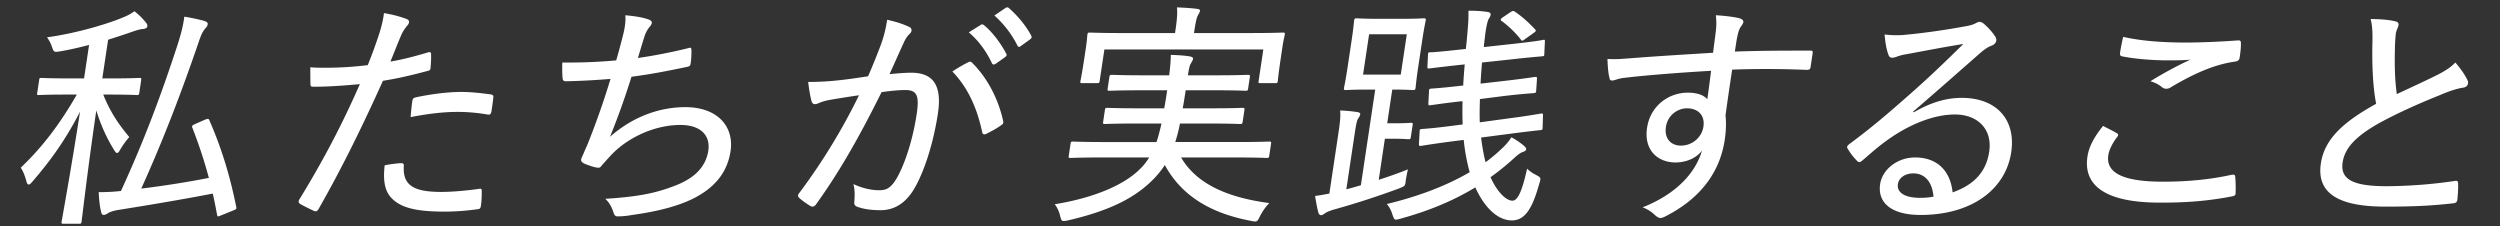 <svg xmlns="http://www.w3.org/2000/svg" width="177" height="16" fill="none"><rect width="100%" height="100%" fill="#333333" stroke="none"/><path fill="#fff" d="M4.932 5.552h1.02l.355-2.37c-.654.168-1.342.336-2.057.453-.418.068-.435.068-.566-.302a2.37 2.37 0 0 0-.356-.69c2.066-.285 4.202-.924 5.307-1.378.416-.168.601-.27.886-.47.334.268.585.52.785.772.102.118.14.202.125.303-.015.101-.127.168-.334.185-.206.017-.457.1-.761.202-.52.185-1.092.37-1.681.555l-.411 2.74h.595c1.462 0 1.926-.034 2.028-.034.136 0 .15.017.128.168l-.134.891c-.02.135-.04.152-.176.152-.102 0-.556-.034-2.018-.034H7.31c.494 1.244 1.123 2.152 1.844 3.01-.225.252-.46.571-.644.89-.093.169-.154.236-.222.236-.051 0-.111-.05-.193-.185-.494-.79-.921-1.681-1.277-2.824-.628 4.303-1.003 7.599-1.044 7.868-.02.134-.04.15-.175.15H4.494c-.136 0-.15-.016-.13-.15.04-.27.66-3.615 1.303-7.784-1.031 2-2.084 3.463-3.38 4.96-.104.134-.2.2-.25.2-.068 0-.126-.066-.169-.235-.086-.336-.232-.722-.4-.958 1.447-1.378 2.685-2.942 3.972-5.178h-.68c-1.445 0-1.909.034-2.01.034-.137 0-.134-.017-.114-.152l.134-.89c.022-.152.025-.169.16-.169.103 0 .557.034 2.002.034Zm8.846 3.245.728-.32c.236-.1.282-.067.33.067.911 2.085 1.48 4.069 1.89 6.103.03.135.008.168-.208.252l-.833.337c-.126.05-.2.084-.25.084-.034 0-.046-.034-.068-.118a34.435 34.435 0 0 0-.302-1.496c-2.188.42-4.281.773-6.807 1.177-.316.067-.532.15-.627.218a.565.565 0 0 1-.29.118c-.102 0-.157-.084-.186-.236-.095-.386-.143-.857-.167-1.378.476 0 .988-.017 1.577-.084 1.69-3.682 2.864-6.86 3.993-10.306.255-.79.416-1.412.492-2.034.532.084.993.185 1.417.302.145.05.254.118.24.219-.018.118-.043.168-.146.286-.183.202-.3.42-.454.874-1.271 3.715-2.555 7.061-4.106 10.49a69.114 69.114 0 0 0 4.788-.756 33.816 33.816 0 0 0-1.168-3.547c-.05-.118-.026-.168.157-.252ZM27.64 4.358c.749-.117 1.739-.37 2.683-.655.158-.034.201.016.198.15.01.27-.011.64-.034.909-.011.185-.053.235-.245.269-1.133.302-2.067.52-3.129.689-1.603 3.547-2.988 6.321-4.558 9.079-.112.184-.197.184-.326.134-.143-.067-.746-.353-.995-.504-.092-.068-.111-.168-.062-.27 1.801-2.942 3.07-5.396 4.308-8.204-1.07.101-2.221.185-3.224.185-.238 0-.27-.016-.276-.201-.008-.286-.008-.74-.01-1.177.335.033.59.033 1.15.033.817 0 1.861-.05 2.918-.185.325-.807.56-1.462.777-2.118.156-.47.304-1.009.37-1.563.632.1 1.235.269 1.652.437.095.05.133.134.12.218-.012.084-.059.168-.16.27-.148.201-.273.352-.406.672-.285.655-.517 1.294-.75 1.832Zm-.405 7.347c.404-.084.958-.151 1.162-.151.153 0 .196.05.193.185-.093 1.412.743 1.849 2.647 1.849.9 0 1.99-.118 2.685-.218.138-.017.187 0 .184.134.005.303-.01.74-.057 1.06-.028.184-.07.235-.26.251a17.15 17.15 0 0 1-2.285.168c-2.04 0-3.156-.269-3.813-.992-.482-.52-.57-1.294-.456-2.286Zm1.838-3.413c.027-.403.078-.857.118-1.126.028-.185.07-.236.298-.286 1.053-.218 2.18-.37 3.183-.37.68 0 1.399.084 2.032.168.2.034.243.084.222.219-.023.269-.078.639-.126.958-.036.236-.111.286-.293.252-.663-.117-1.4-.185-2.114-.185-1.054 0-2.216.152-3.32.37Zm14.553-4.018c.171-.571.295-1.059.451-1.647.167-.656.232-1.093.198-1.547.738.067 1.301.168 1.655.303.16.067.235.134.217.252a.557.557 0 0 1-.14.252c-.122.134-.26.37-.343.588-.188.572-.3.975-.5 1.631.973-.134 2.39-.403 3.538-.69.197-.066.245-.05.252.135.005.303-.009.622-.056.942-.023.151-.065.201-.223.235-1.44.303-2.56.521-3.965.706a54.15 54.15 0 0 1-1.522 4.254c1.609-1.43 3.512-2.102 5.33-2.102 2.33 0 3.46 1.412 3.206 3.11-.21 1.396-.983 2.472-2.48 3.279-1.109.588-2.631.992-4.488 1.244-.35.067-.695.1-1.035.1-.136 0-.228-.067-.295-.302-.14-.42-.305-.69-.573-.941 2.42-.152 3.667-.42 5.096-.992 1.305-.538 2.035-1.329 2.2-2.421.158-1.06-.528-1.816-1.973-1.816-1.887 0-3.83.942-4.99 2.22-.184.201-.367.403-.53.588-.128.168-.189.235-.322.218-.27-.017-.704-.185-.96-.286-.172-.1-.247-.168-.23-.285.01-.068.043-.168.114-.303.127-.286.211-.504.31-.706a56.265 56.265 0 0 0 1.658-4.707c-.982.084-2.165.15-3.154.168-.17 0-.228-.068-.239-.219-.026-.168-.035-.672-.02-1.11a36.555 36.555 0 0 0 3.813-.15ZM68.591 2.29l.863-.538c.076-.05.124-.033.216.034.56.454 1.173 1.244 1.582 2.034.04.068.011.152-.084.219l-.685.487c-.13.068-.212.05-.262-.067-.386-.824-.95-1.597-1.63-2.169Zm1.811-1.193.795-.538c.076-.05.144-.05.221 0 .616.538 1.236 1.277 1.592 1.967.053.1.043.168-.091.269l-.649.47c-.114.085-.18.068-.233-.033a7.135 7.135 0 0 0-1.635-2.135ZM61.461 5.4a46.23 46.23 0 0 0 .918-2.27 8.495 8.495 0 0 0 .43-1.732c.657.152 1.048.27 1.556.505.209.084.242.32.027.504-.161.168-.27.32-.394.588-.352.757-.664 1.48-1.018 2.253.517-.05 1.137-.1 1.528-.1 1.547 0 2.198.874 1.898 2.874-.318 2.119-.99 4.22-1.733 5.43-.605.976-1.404 1.43-2.322 1.43-.748 0-1.294-.101-1.68-.253-.145-.05-.212-.168-.182-.37.024-.386.05-.79-.07-1.227.7.32 1.294.437 1.855.437.51 0 .826-.185 1.238-.89.532-.942 1.108-2.623 1.39-4.506.192-1.278.034-1.698-.8-1.698-.475 0-1.132.067-1.688.151-1.51 3.043-2.926 5.565-4.644 7.952-.108.151-.232.185-.374.118-.204-.118-.651-.42-.813-.589-.104-.1-.106-.201 0-.336a43.13 43.13 0 0 0 4.234-6.926c-.695.1-1.322.201-2.02.319a3.717 3.717 0 0 0-.87.252c-.22.101-.404.084-.47-.151-.089-.32-.171-.79-.239-1.362.663 0 1.365-.034 1.987-.1.846-.085 1.49-.186 2.256-.303Zm5.966-.337a10.47 10.47 0 0 1 1.155-.672c.11-.05.19-.017.277.084 1.019 1.025 1.805 2.471 2.16 4.068.031.135.019.219-.113.303-.251.202-.787.488-1.062.622-.166.084-.28.05-.306-.118-.369-1.731-1.022-3.16-2.11-4.287Zm13.934 6.086h-3.298c-1.615 0-2.164.034-2.266.034-.136 0-.15-.017-.13-.151l.126-.841c.022-.151.042-.168.178-.168.102 0 .64.034 2.256.034h3.655c.126-.387.242-.824.35-1.312h-1.683c-1.633 0-2.216.034-2.318.034-.135 0-.15-.017-.127-.168l.12-.807c.023-.152.043-.168.179-.168.102 0 .675.033 2.307.033h1.717c.075-.386.138-.807.209-1.277h-1.768c-1.632 0-2.198.033-2.3.033-.153 0-.168-.017-.148-.151l.124-.824c.02-.134.04-.151.193-.151.102 0 .657.033 2.29.033h1.75c.084-.672.113-1.092.115-1.445.457.016.88.033 1.311.1.165.034.28.068.261.185-.015.101-.103.236-.171.353-.072.135-.124.37-.19.807h1.955c1.615 0 2.181-.033 2.283-.033.154 0 .168.017.148.151l-.124.824c-.02.134-.04.151-.192.151-.103 0-.658-.034-2.273-.034h-1.955c-.069.454-.134.892-.21 1.278h1.905c1.666 0 2.215-.033 2.317-.033.153 0 .167.016.145.168l-.121.807c-.023.151-.042.168-.195.168-.103 0-.642-.034-2.308-.034H83.54c-.09.488-.204.908-.332 1.311h4.386c1.615 0 2.164-.033 2.266-.033.136 0 .15.017.128.168l-.126.84c-.02.135-.04.152-.176.152-.102 0-.641-.034-2.256-.034h-3.808c1.121 1.934 3.413 2.858 6.248 3.228-.24.236-.496.589-.668.942-.197.403-.23.403-.626.32-2.679-.505-4.853-1.649-6.106-3.952a6.852 6.852 0 0 1-.611.79c-1.386 1.53-3.343 2.455-6.25 3.127-.437.085-.437.085-.549-.302a2.106 2.106 0 0 0-.384-.84c2.963-.488 5.203-1.48 6.298-2.775.144-.168.274-.353.387-.538Zm-3.17-7.65-.336 2.237c-.02.134-.04.151-.193.151h-1.037c-.136 0-.15-.017-.13-.151.012-.084.082-.32.301-1.782l.083-.555c.086-.572.093-.84.105-.925.023-.151.042-.168.178-.168.12 0 .692.034 2.307.034h3.723l.023-.151c.118-.79.153-1.245.114-1.665.507.017.995.05 1.413.101.15.017.227.067.217.134-.017.118-.081.202-.152.337-.071.134-.14.37-.249 1.093l-.023.15h3.978c1.65 0 2.215-.033 2.317-.033.136 0 .15.017.128.168-.013.084-.087.353-.155.807l-.1.673c-.22 1.462-.222 1.698-.234 1.782-.02.134-.04.151-.176.151h-1.037c-.153 0-.167-.017-.147-.151l.335-2.236H78.19Zm28.614 5.986-1.942.252c.048.47.194 1.311.316 1.748.458-.336.868-.689 1.266-1.075.22-.219.405-.438.562-.69.347.185.685.42.91.622.104.101.147.152.137.219-.012.084-.09.151-.198.185-.177.05-.387.201-.643.437-.552.504-1.113.958-1.683 1.362.47 1.059 1.11 1.664 1.552 1.664.425 0 .729-.891 1.037-2.27.177.185.378.32.646.454.347.185.344.202.213.622-.476 1.698-.983 2.59-1.935 2.59-1.02 0-1.953-.925-2.591-2.337-1.608.975-3.346 1.68-5.314 2.219-.425.117-.406.1-.552-.286a2.039 2.039 0 0 0-.396-.757c2.152-.52 4.167-1.26 5.863-2.252a14.018 14.018 0 0 1-.422-2.287l-.798.101c-1.543.202-2.085.303-2.206.32-.156.016-.17 0-.165-.152l.049-.89c.001-.119.02-.135.176-.152.189-.017.668-.034 2.211-.236l.658-.084a24.414 24.414 0 0 1-.007-1.647l-.207.017c-1.436.168-1.908.252-2.08.269-.122.016-.136 0-.133-.135l.046-.874c.003-.135.023-.151.161-.168.19-.017.651-.034 2.087-.202l.173-.017c.022-.487.064-.992.105-1.496l-.328.034c-1.521.168-2.024.235-2.162.252-.139.017-.153 0-.15-.135l.043-.857c.003-.135.023-.151.176-.151.17 0 .651-.034 2.172-.202l.328-.034c.023-.151.031-.32.056-.487.096-1.093.145-1.53.129-2.22.493 0 .882.017 1.348.085.15.016.24.1.227.184-.02.135-.084.22-.152.337-.096.185-.199.756-.253 1.227-.053.47-.073.605-.077.74l2.005-.219c1.521-.168 2.027-.252 2.168-.286.158-.033.153 0 .145.168l-.039.824c-.003.135-.005.152-.161.168-.155.017-.687.05-2.192.219l-2.055.219a39.973 39.973 0 0 0-.106 1.496l1.764-.202c1.454-.168 1.925-.252 2.064-.269.155-.017.17 0 .167.135l-.056.823c-.003.135-.025.168-.164.185-.155.017-.668.034-2.104.202l-1.716.219c-.015.554-.03 1.11-.009 1.647l2.1-.286c1.543-.201 2.105-.32 2.243-.336.105-.017.136 0 .133.135l-.029.874c-.003.134-.023.151-.178.168-.139.017-.707.067-2.233.269Zm-8.755.336-.436 2.909c.679-.219 1.36-.454 2.066-.74-.052.235-.107.487-.148.756-.046.42-.046.42-.462.589a58.52 58.52 0 0 1-4.61 1.496c-.355.101-.557.202-.653.27-.095.066-.173.134-.275.134-.102 0-.157-.085-.193-.185-.107-.42-.17-.79-.231-1.177.31-.034.644-.101 1.01-.168l.636-4.237c.121-.807.165-1.21.128-1.647.457.016.925.067 1.24.117.132.034.195.067.182.152-.018.117-.081.201-.148.302-.088.135-.148.42-.25 1.11l-.586 3.9c.336-.084.674-.185 1.029-.286l1.016-6.775h-.493c-1.122 0-1.467.034-1.586.034-.136 0-.15-.017-.128-.168.015-.101.102-.454.251-1.446l.28-1.866c.144-.959.168-1.345.183-1.446.02-.135.04-.152.176-.152.119 0 .454.034 1.576.034h1.598c1.122 0 1.467-.034 1.569-.034.153 0 .167.017.147.152-.015.1-.107.487-.251 1.446l-.28 1.866c-.149.992-.168 1.345-.183 1.446-.022.15-.042.168-.195.168-.102 0-.437-.034-1.457-.034l-.358 2.387h.51c.8 0 1.06-.033 1.161-.033.136 0 .151.017.13.151l-.126.84c-.022.152-.042.169-.178.169-.102 0-.352-.034-1.15-.034h-.51Zm-1.117-7.397-.429 2.858h2.669l.429-2.858h-2.67Zm9.461-1.194.548-.37c.168-.1.202-.1.311-.033.525.353.943.74 1.443 1.26.072.085.048.135-.123.253l-.59.42c-.095.067-.153.118-.204.118-.051 0-.08-.034-.121-.101a7.243 7.243 0 0 0-1.322-1.278c-.063-.033-.092-.067-.087-.1.008-.051.05-.102.145-.169Zm14.891 2.505c.076-.622.132-.992.191-1.496a4.46 4.46 0 0 0 .004-1.16c.607.034 1.291.118 1.618.202.214.05.352.151.331.285-.015.101-.078.185-.186.337-.066.1-.14.252-.19.47-.079.303-.119.572-.225 1.278 1.88-.067 3.546-.067 5.314-.067.187 0 .218.017.188.218l-.141.942c-.025.168-.098.202-.285.202a68.655 68.655 0 0 0-5.268-.017c-.156 1.042-.325 2.169-.47 3.245.061.504.036 1.126-.055 1.731-.308 2.051-1.479 3.968-4.01 5.313-.241.134-.424.218-.543.218-.119 0-.242-.084-.363-.185a2.488 2.488 0 0 0-.9-.571c2.385-.942 3.748-2.438 4.206-4.018-.445.588-1.197.84-1.877.84-1.241 0-2.251-.857-2.012-2.454.232-1.547 1.513-2.488 2.89-2.488.561 0 1.101.134 1.374.47.108-.723.182-1.328.269-2.017-2.333.134-4.672.32-6.196.504-.399.05-.657.185-.793.185s-.196-.05-.208-.202c-.078-.269-.122-.773-.14-1.328.587.05 1.158-.016 2.12-.084 1.256-.1 3.178-.218 5.357-.353Zm-1.848 3.934c-.646 0-1.362.471-1.489 1.312-.126.84.362 1.328 1.059 1.328.816 0 1.482-.589 1.596-1.345.118-.79-.367-1.295-1.166-1.295Zm16.01.236.044.05c1.211-.706 2.296-1.026 3.401-1.026 2.465 0 3.848 1.547 3.502 3.85-.393 2.623-2.79 4.439-6.411 4.439-2.142 0-3.06-.908-2.869-2.186.152-1.008 1.184-1.883 2.476-1.883 1.564 0 2.494.942 2.655 2.472 1.419-.505 2.363-1.362 2.59-2.875.242-1.614-.828-2.64-2.426-2.64-1.564 0-3.326.757-4.814 1.833-.59.42-1.119.89-1.705 1.395-.195.168-.285.202-.43.034a4.269 4.269 0 0 1-.653-.858c-.07-.1-.024-.184.113-.302 1.509-1.11 2.659-2.085 4.521-3.732 1.196-1.06 2.267-2.085 3.564-3.363-1.271.202-2.655.47-4.018.723a3.411 3.411 0 0 0-.672.168c-.109.05-.267.084-.335.084-.153 0-.228-.067-.288-.235-.119-.336-.2-.706-.264-1.412a6.638 6.638 0 0 0 1.527.017c1.225-.118 2.7-.32 4.152-.589.313-.05.578-.118.727-.202.092-.05.222-.117.307-.117.102 0 .199.033.319.134.346.303.592.589.773.858.084.117.118.235.102.336-.022.151-.144.286-.325.353-.27.1-.457.218-.867.571-1.606 1.413-2.939 2.59-4.696 4.103Zm1.444 6.018c-.075-.975-.569-1.647-1.419-1.647-.561 0-1.029.286-1.1.756-.083.555.401.959 1.52.975.34 0 .649-.016.999-.084Zm12.008-5.01c.298.168.681.337.976.521.109.068.116.135.03.253-.294.37-.576.89-.636 1.294-.192 1.278 1.077 1.883 3.882 1.883 1.853 0 3.479-.185 4.833-.487.21-.034.255 0 .269.134.03.252.044.84.028 1.177-.003.134-.079.185-.271.218-1.488.286-3.026.454-5.2.438-3.55-.017-5.344-1.093-5.018-3.262.106-.706.481-1.395 1.107-2.169Zm1.422-6.304c1.149.269 2.676.403 4.41.403 1.224 0 2.56-.067 3.712-.151.155-.017.213.05.212.168.009.286-.022.605-.085 1.026-.031.201-.109.269-.301.302-1.509.202-3.006.891-4.537 1.8-.209.15-.433.167-.619.05a2.245 2.245 0 0 0-.867-.454 27.23 27.23 0 0 1 2.83-1.53c-.5.05-1.112.05-1.622.05-.918 0-2.232-.084-3.221-.286-.114-.033-.158-.084-.13-.269.045-.302.12-.689.218-1.11Zm17.519-1.261c.629 0 1.318.05 1.76.168.165.034.234.135.219.235-.03.202-.16.387-.198.64-.035.352-.057.722-.061 1.092-.029 1.21-.005 2.186.135 3.178 1.006-.471 1.899-.875 2.946-1.396.573-.303.894-.521 1.197-.84.362.42.671.857.839 1.21.134.235.058.521-.29.572-.469.067-1.08.285-1.625.52-1.429.572-2.941 1.245-4.217 1.934-1.761.975-2.533 1.816-2.687 2.841-.192 1.278.884 1.698 3.25 1.681a34.196 34.196 0 0 0 4.679-.37c.175-.033.238 0 .247.169.015.353-.014.773-.053 1.143-.008.168-.105.252-.295.269-1.487.168-2.772.235-4.795.235-3.094 0-4.911-.807-4.573-3.06.259-1.731 1.597-2.942 3.914-4.22-.251-1.277-.293-2.924-.266-4.236.022-.824-.007-1.311-.126-1.765Z"/></svg>
